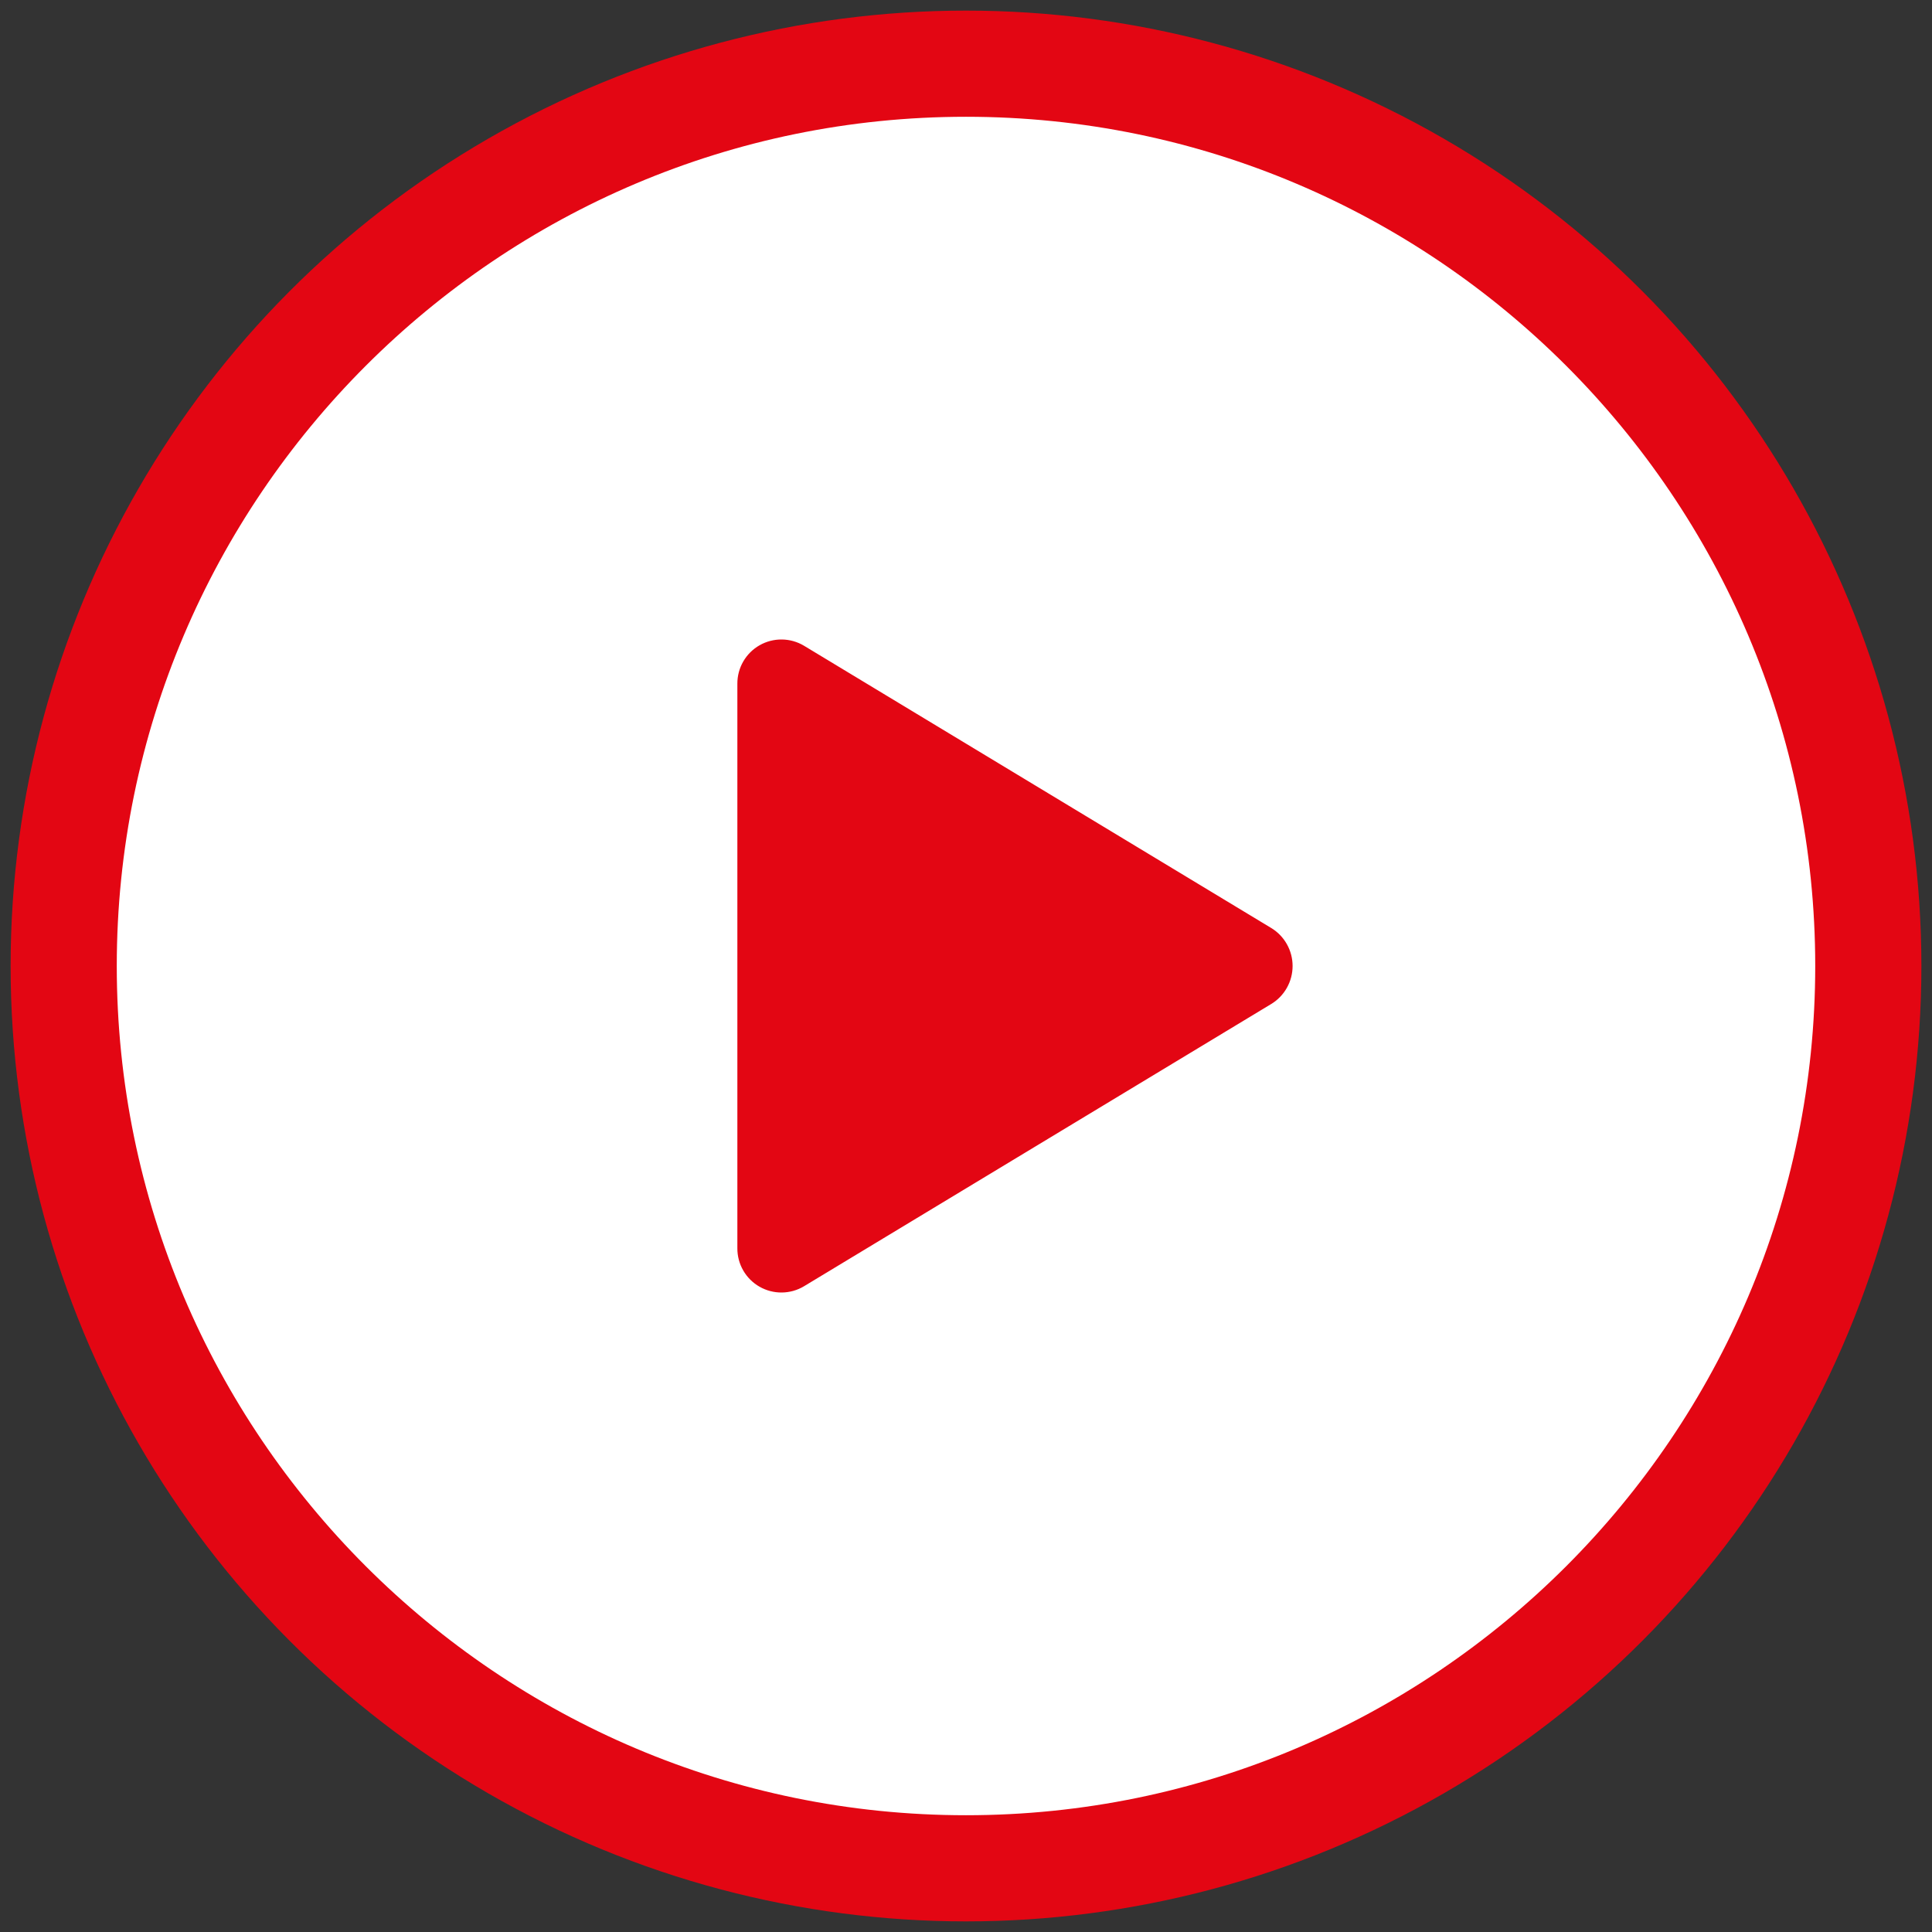 <svg width="91" height="91" viewBox="0 0 91 91" fill="none" xmlns="http://www.w3.org/2000/svg">
<rect x="0" y="0" width="91" height="91" fill="#333333" stroke="none"/>
<circle cx="45.5" cy="45.5" r="45" fill="#E30613"/>
<path d="M45.5 5.5C23.444 5.5 5.5 23.444 5.5 45.5C5.5 67.556 23.444 85.5 45.5 85.5C67.556 85.5 85.5 67.556 85.5 45.5C85.5 23.444 67.556 5.5 45.5 5.5ZM59.879 47.288L37.869 60.585C37.554 60.774 37.194 60.875 36.826 60.879C36.458 60.883 36.096 60.789 35.777 60.607C35.457 60.425 35.192 60.161 35.008 59.842C34.824 59.524 34.729 59.162 34.731 58.794V32.206C34.729 31.838 34.824 31.476 35.008 31.158C35.192 30.839 35.457 30.575 35.777 30.393C36.096 30.211 36.458 30.117 36.826 30.121C37.194 30.125 37.554 30.226 37.869 30.415L59.879 43.712C60.186 43.898 60.439 44.161 60.615 44.474C60.791 44.788 60.883 45.141 60.883 45.5C60.883 45.859 60.791 46.212 60.615 46.526C60.439 46.839 60.186 47.102 59.879 47.288Z" fill="white"/>
</svg>
